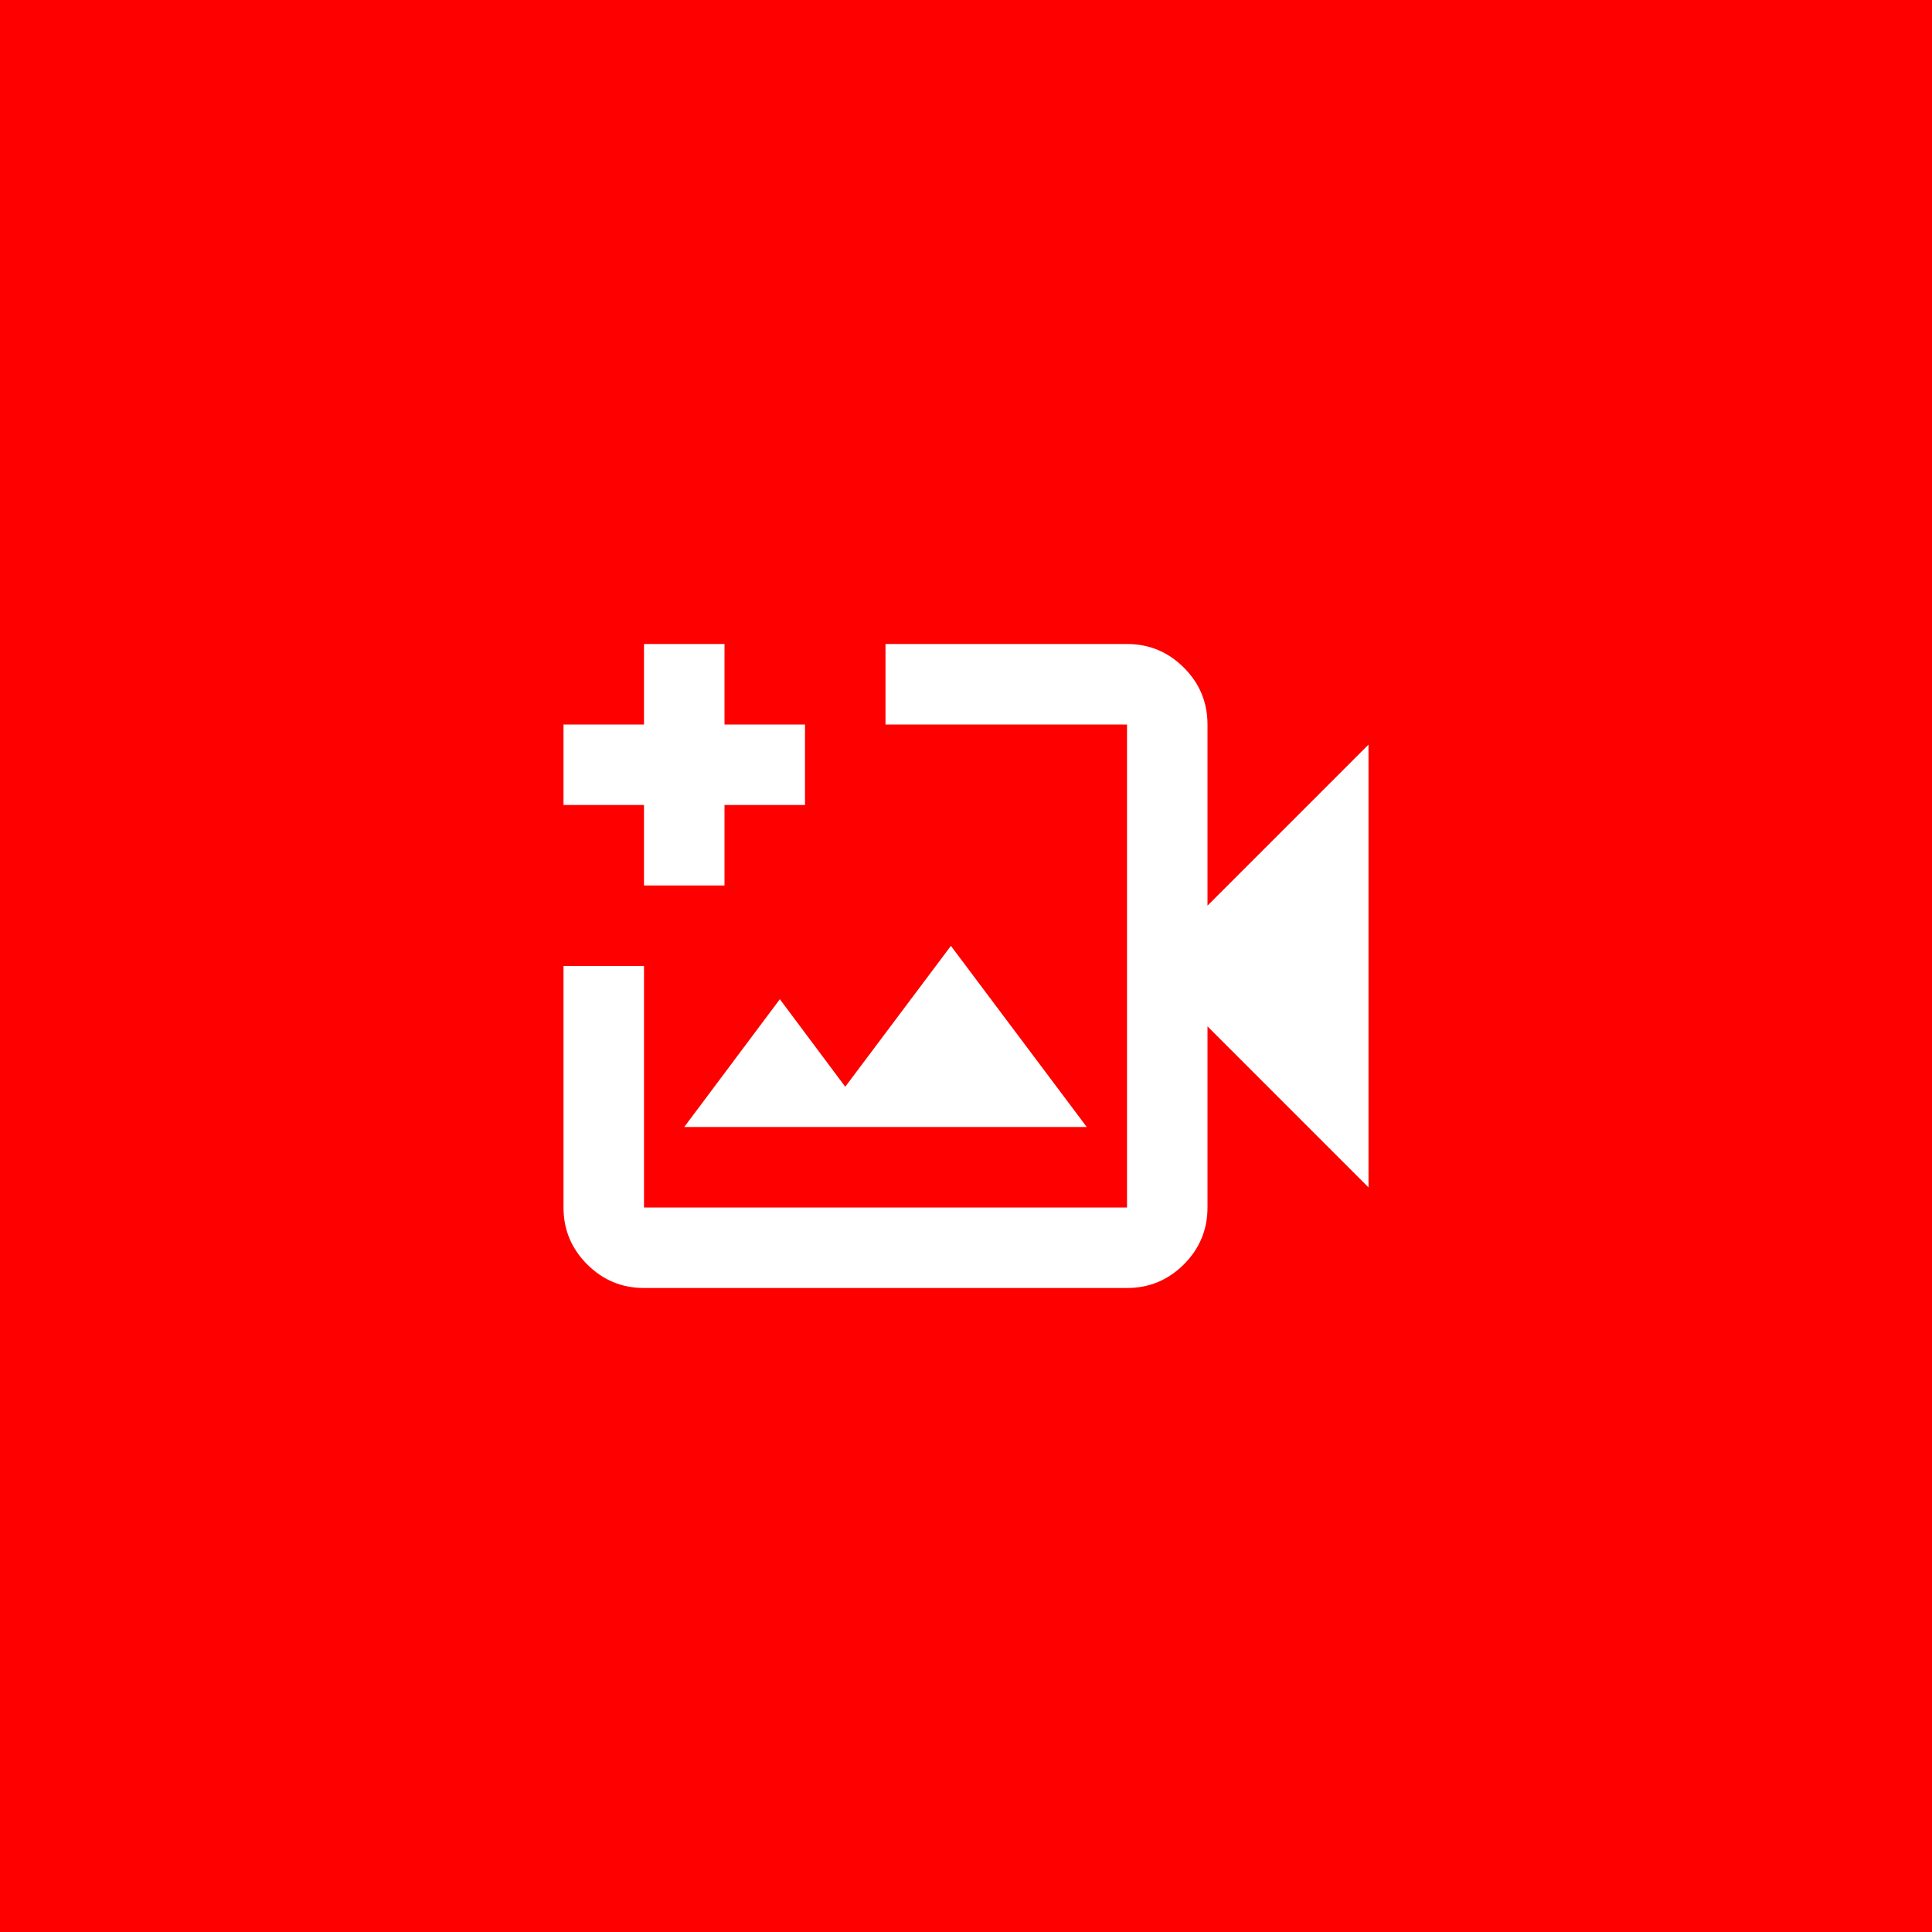 <svg xmlns="http://www.w3.org/2000/svg" width="48" height="48" viewBox="0 0 48 48" fill="none"><rect width="48" height="48" fill="#FE0000"></rect><path d="M16 32C15.45 32 14.979 31.804 14.588 31.413C14.196 31.021 14 30.55 14 30V24H16V30H28V18H22V16H28C28.55 16 29.021 16.196 29.413 16.587C29.804 16.979 30 17.45 30 18V22.5L34 18.5V29.5L30 25.5V30C30 30.55 29.804 31.021 29.413 31.413C29.021 31.804 28.55 32 28 32H16ZM17 28H27L23.625 23.5L21 27L19.375 24.825L17 28ZM16 22V20H14V18H16V16H18V18H20V20H18V22H16Z" fill="white"></path></svg>